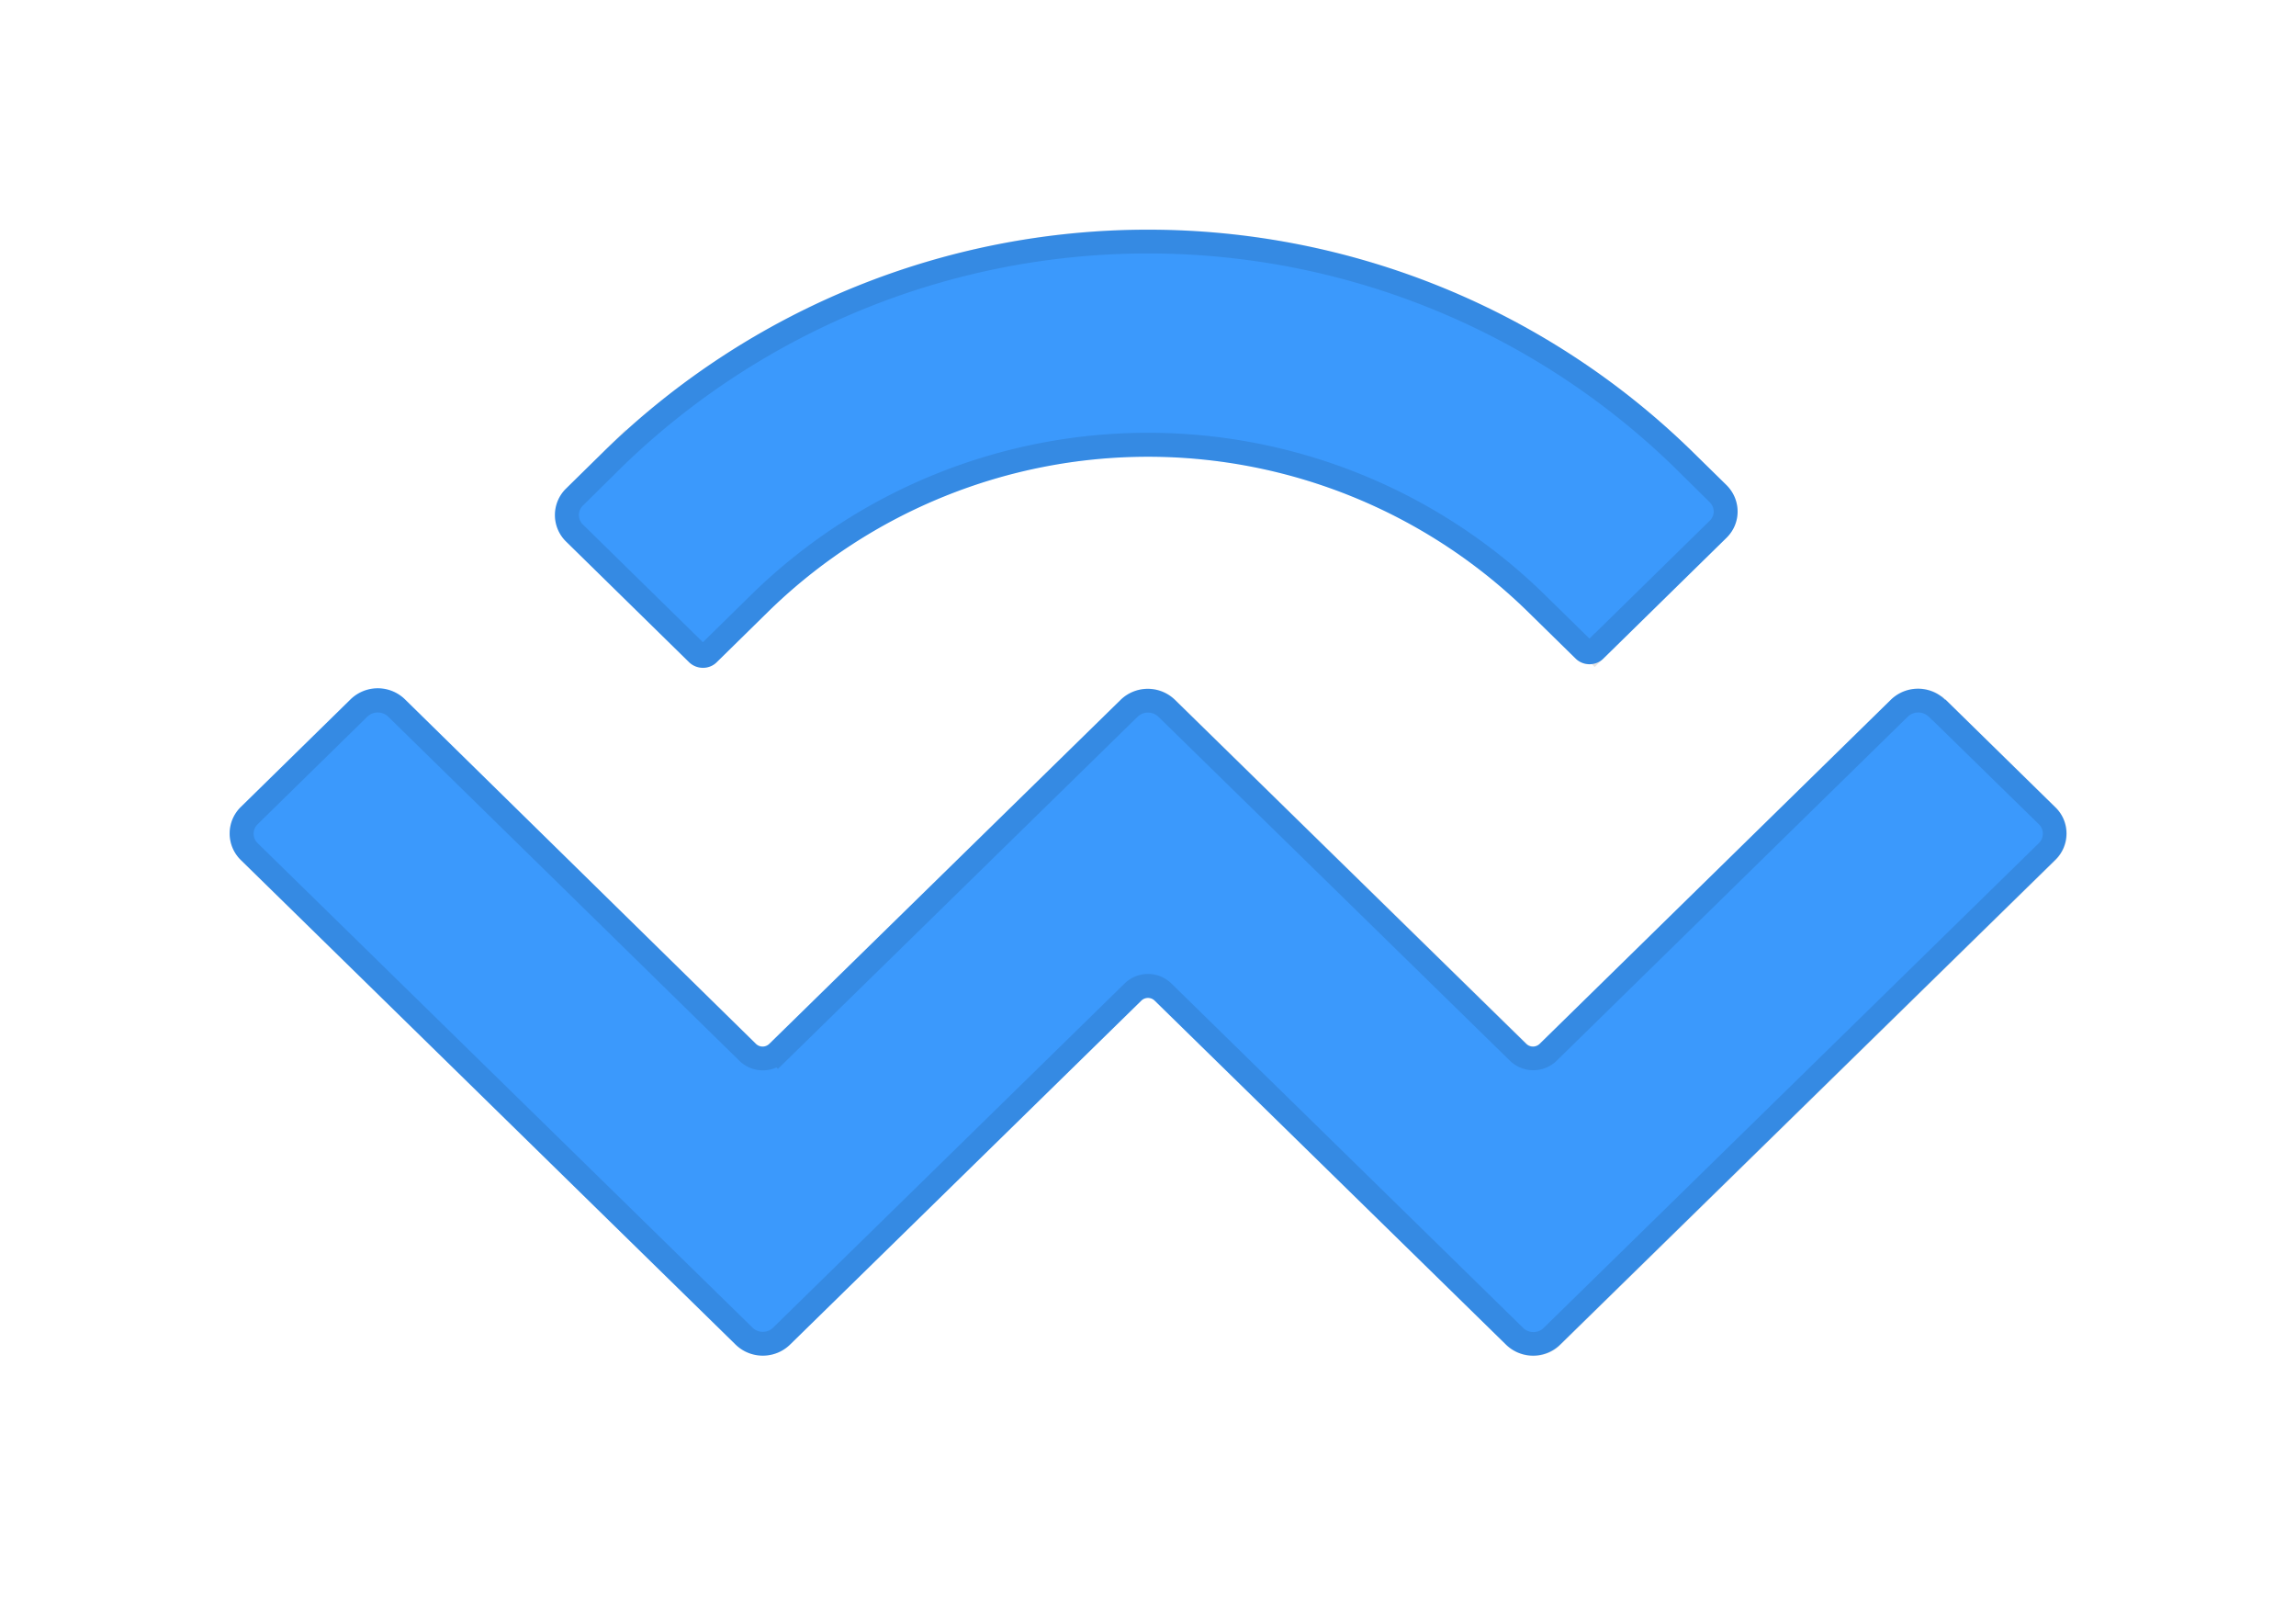 <svg fill="none" viewBox="0 0 96 67" xmlns="http://www.w3.org/2000/svg">
  <path
    fill="#3B99FC"
    d="M25.32 18.8a32.56 32.56 0 0 1 45.36 0l1.5 1.47c.63.62.63 1.61 0 2.22l-5.15 5.05c-.31.3-.82.3-1.14 0l-2.07-2.03a22.71 22.71 0 0 0-31.64 0l-2.22 2.18c-.31.3-.82.3-1.14 0l-5.15-5.05a1.55 1.55 0 0 1 0-2.22l1.65-1.62Zm56.02 10.44 4.59 4.5c.63.6.63 1.6 0 2.21l-20.7 20.26c-.62.61-1.63.61-2.26 0L48.28 41.83a.4.4 0 0 0-.56 0L33.03 56.21c-.63.61-1.64.61-2.27 0L10.07 35.95a1.55 1.55 0 0 1 0-2.22l4.59-4.5a1.63 1.63 0 0 1 2.27 0L31.6 43.63a.4.4 0 0 0 .57 0l14.69-14.38a1.63 1.63 0 0 1 2.26 0l14.69 14.38a.4.4 0 0 0 .57 0l14.68-14.38a1.63 1.63 0 0 1 2.27 0Z"
  />
  <path
    stroke="#000"
    stroke-opacity=".1"
    d="M25.67 19.15a32.06 32.06 0 0 1 44.66 0l1.5 1.48c.43.42.43 1.09 0 1.5l-5.15 5.05a.31.31 0 0 1-.44 0l-2.07-2.03a23.21 23.21 0 0 0-32.34 0l-2.22 2.18a.31.31 0 0 1-.44 0l-5.15-5.05a1.05 1.05 0 0 1 0-1.5l1.65-1.63ZM81 29.6l4.6 4.5c.42.41.42 1.09 0 1.5l-20.7 20.26c-.43.43-1.14.43-1.57 0L48.63 41.47a.9.9 0 0 0-1.26 0L32.68 55.85c-.43.43-1.14.43-1.57 0L10.42 35.6a1.05 1.05 0 0 1 0-1.5l4.59-4.5a1.13 1.13 0 0 1 1.57 0l14.68 14.38a.9.9 0 0 0 1.27 0l-.35-.35.35.35L47.22 29.6a1.13 1.13 0 0 1 1.56 0l14.7 14.38a.9.9 0 0 0 1.26 0L79.42 29.6a1.13 1.13 0 0 1 1.57 0Z"
  />
</svg>